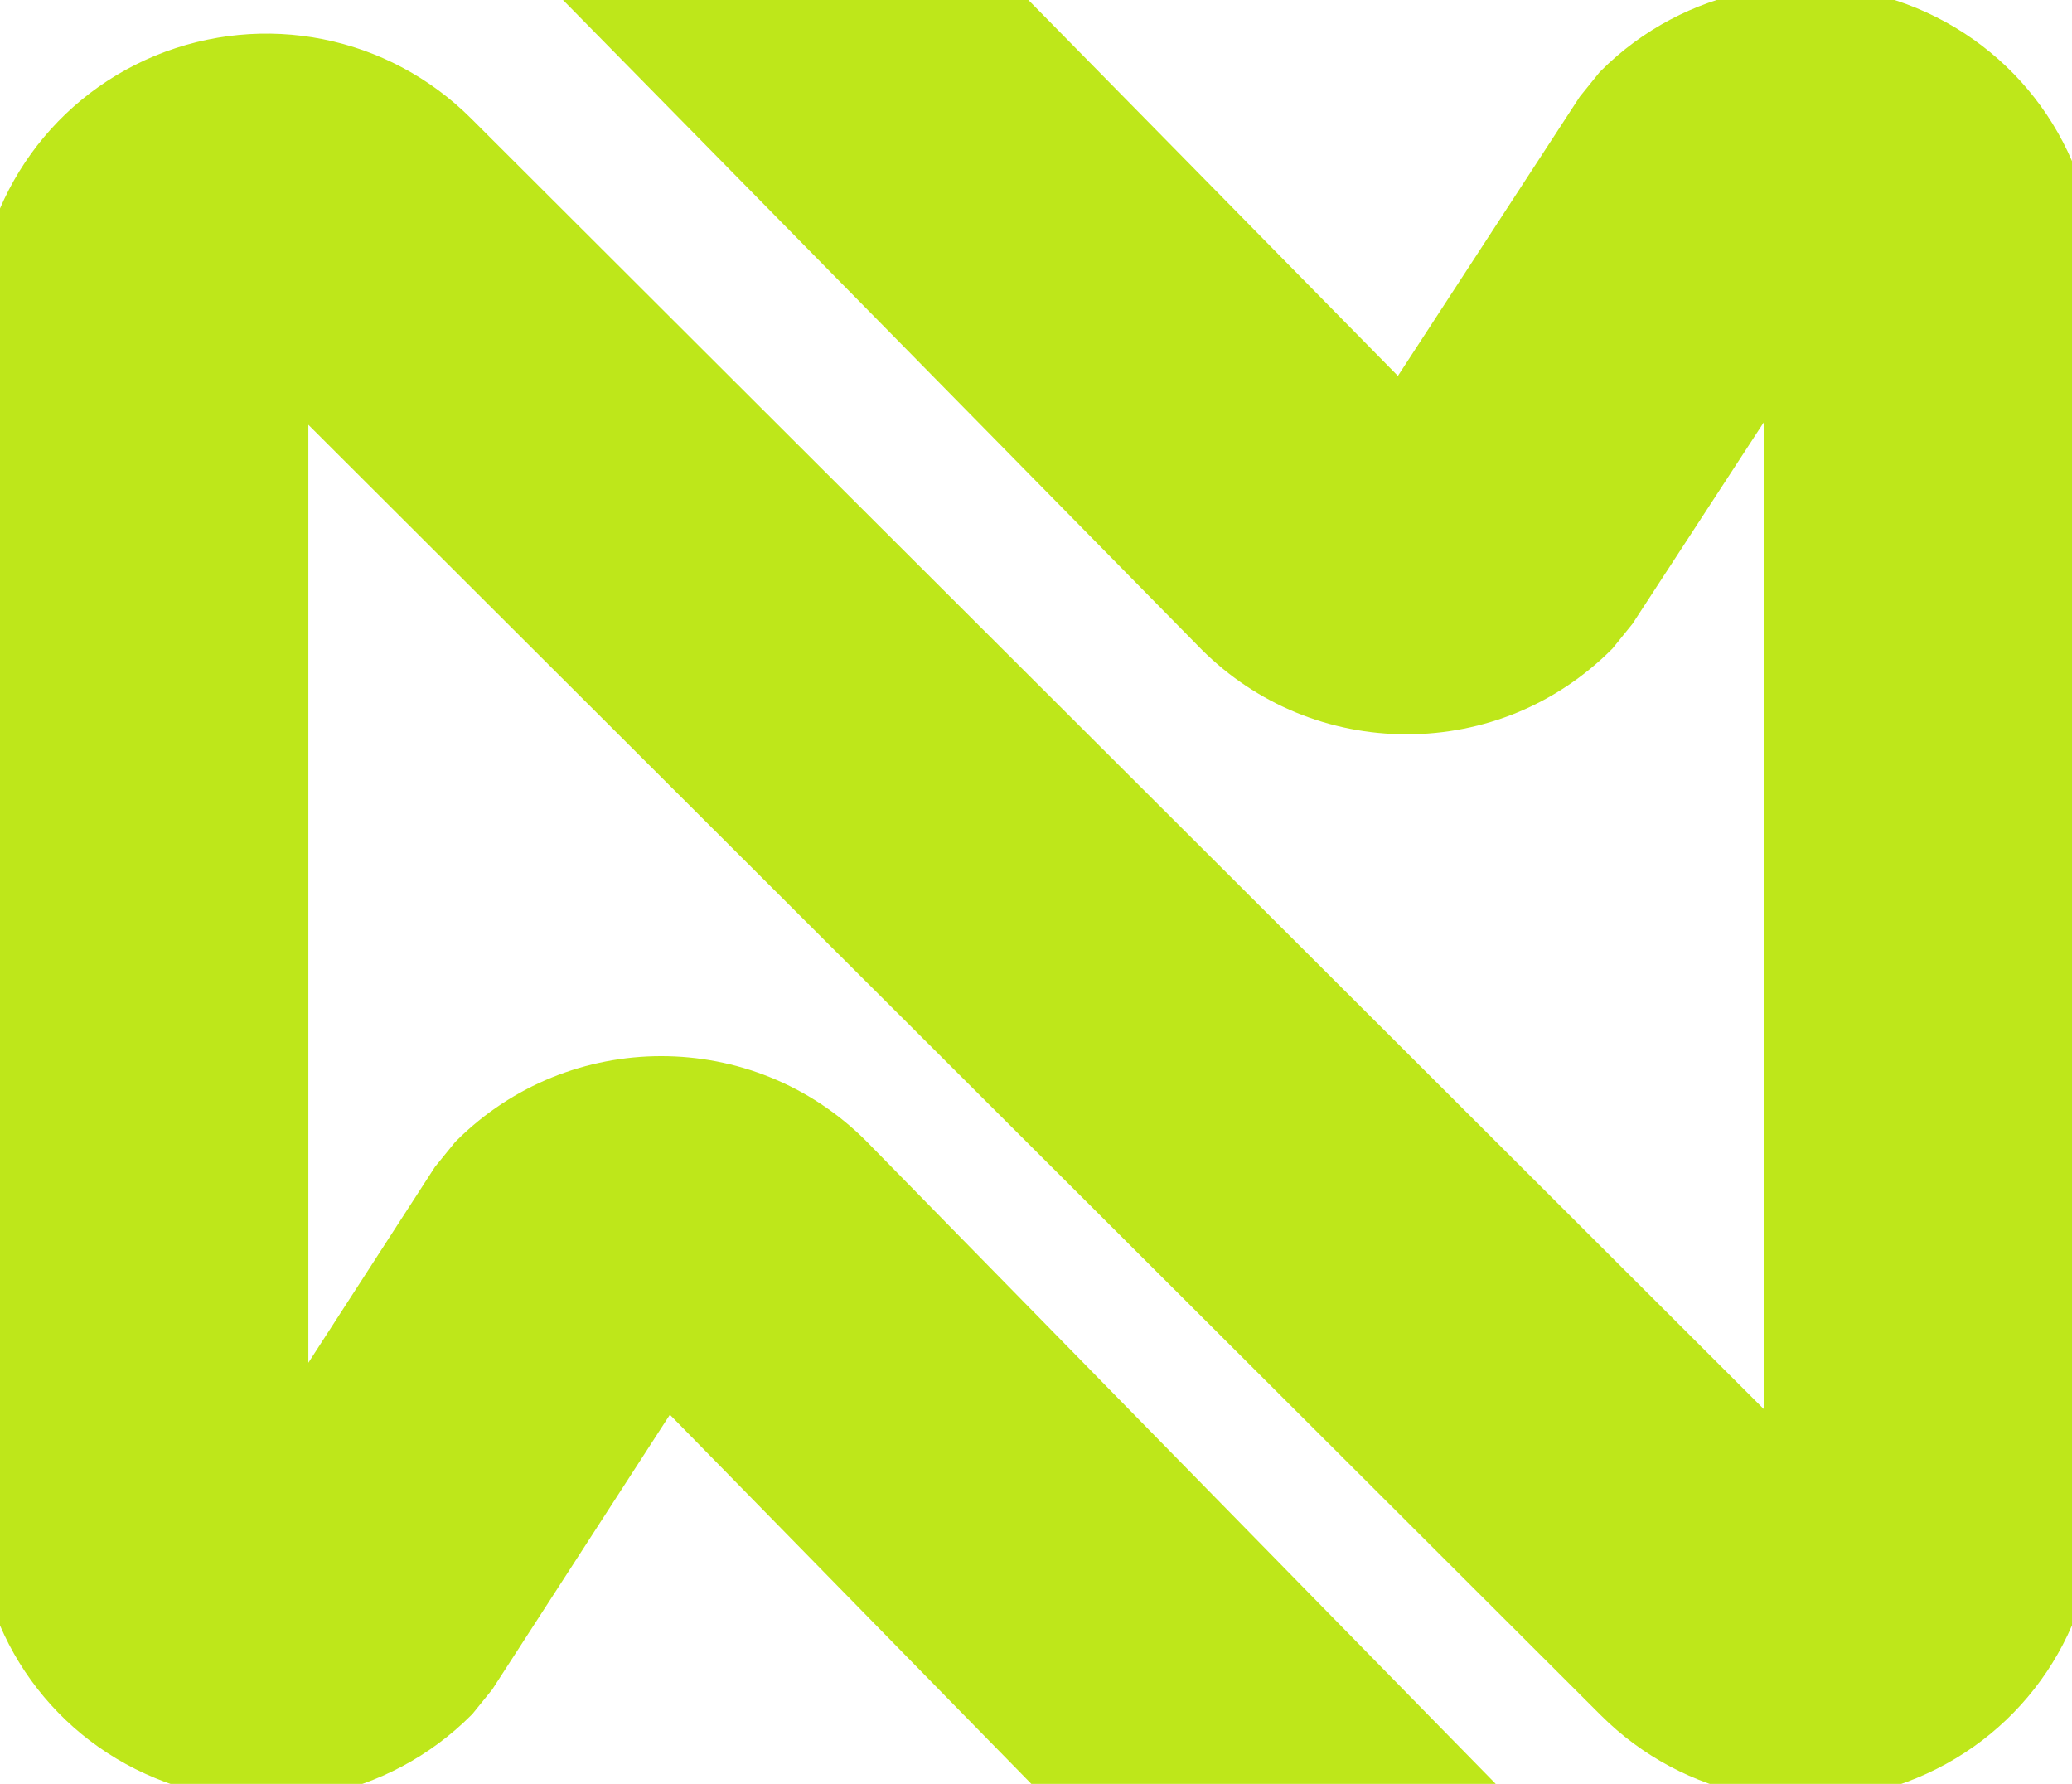 <?xml version="1.0" encoding="UTF-8"?>
<svg xmlns="http://www.w3.org/2000/svg" width="79" height="68" viewBox="0 0 79 68" fill="none">
  <g clip-path="url(#clip0_5087_182)">
    <path d="M78.823 10.509V57.588C78.823 61.629 76.404 65.245 72.662 66.784C68.93 68.336 64.663 67.484 61.796 64.622L10.682 13.6V55.589L17.455 45.113L18.156 44.25C22.052 40.361 28.377 40.361 32.261 44.25L55.352 67.823H40.655L25.368 52.213L17.895 63.77L17.205 64.622C14.338 67.484 10.07 68.336 6.328 66.784C2.586 65.245 0.179 61.629 0.179 57.588V12.312C0.179 8.283 2.586 4.665 6.328 3.116C10.07 1.576 14.338 2.416 17.205 5.278L68.32 56.3V12.486L61.371 23.147L60.682 23.999C58.8 25.878 56.294 26.915 53.635 26.915C50.976 26.915 48.459 25.878 46.576 23.999L23.146 0.175H37.875L53.469 16.036L61.107 4.315L61.796 3.463C64.663 0.601 68.932 -0.239 72.662 1.301C76.404 2.852 78.823 6.467 78.823 10.509Z" fill="#BEE71A" stroke="#BEE71A" stroke-width="2.15" stroke-miterlimit="10"></path>
  </g>
  <defs>
    <clipPath id="clip0_5087_182">
      <rect width="79" height="68" fill="white"></rect>
    </clipPath>
  </defs>
</svg>

